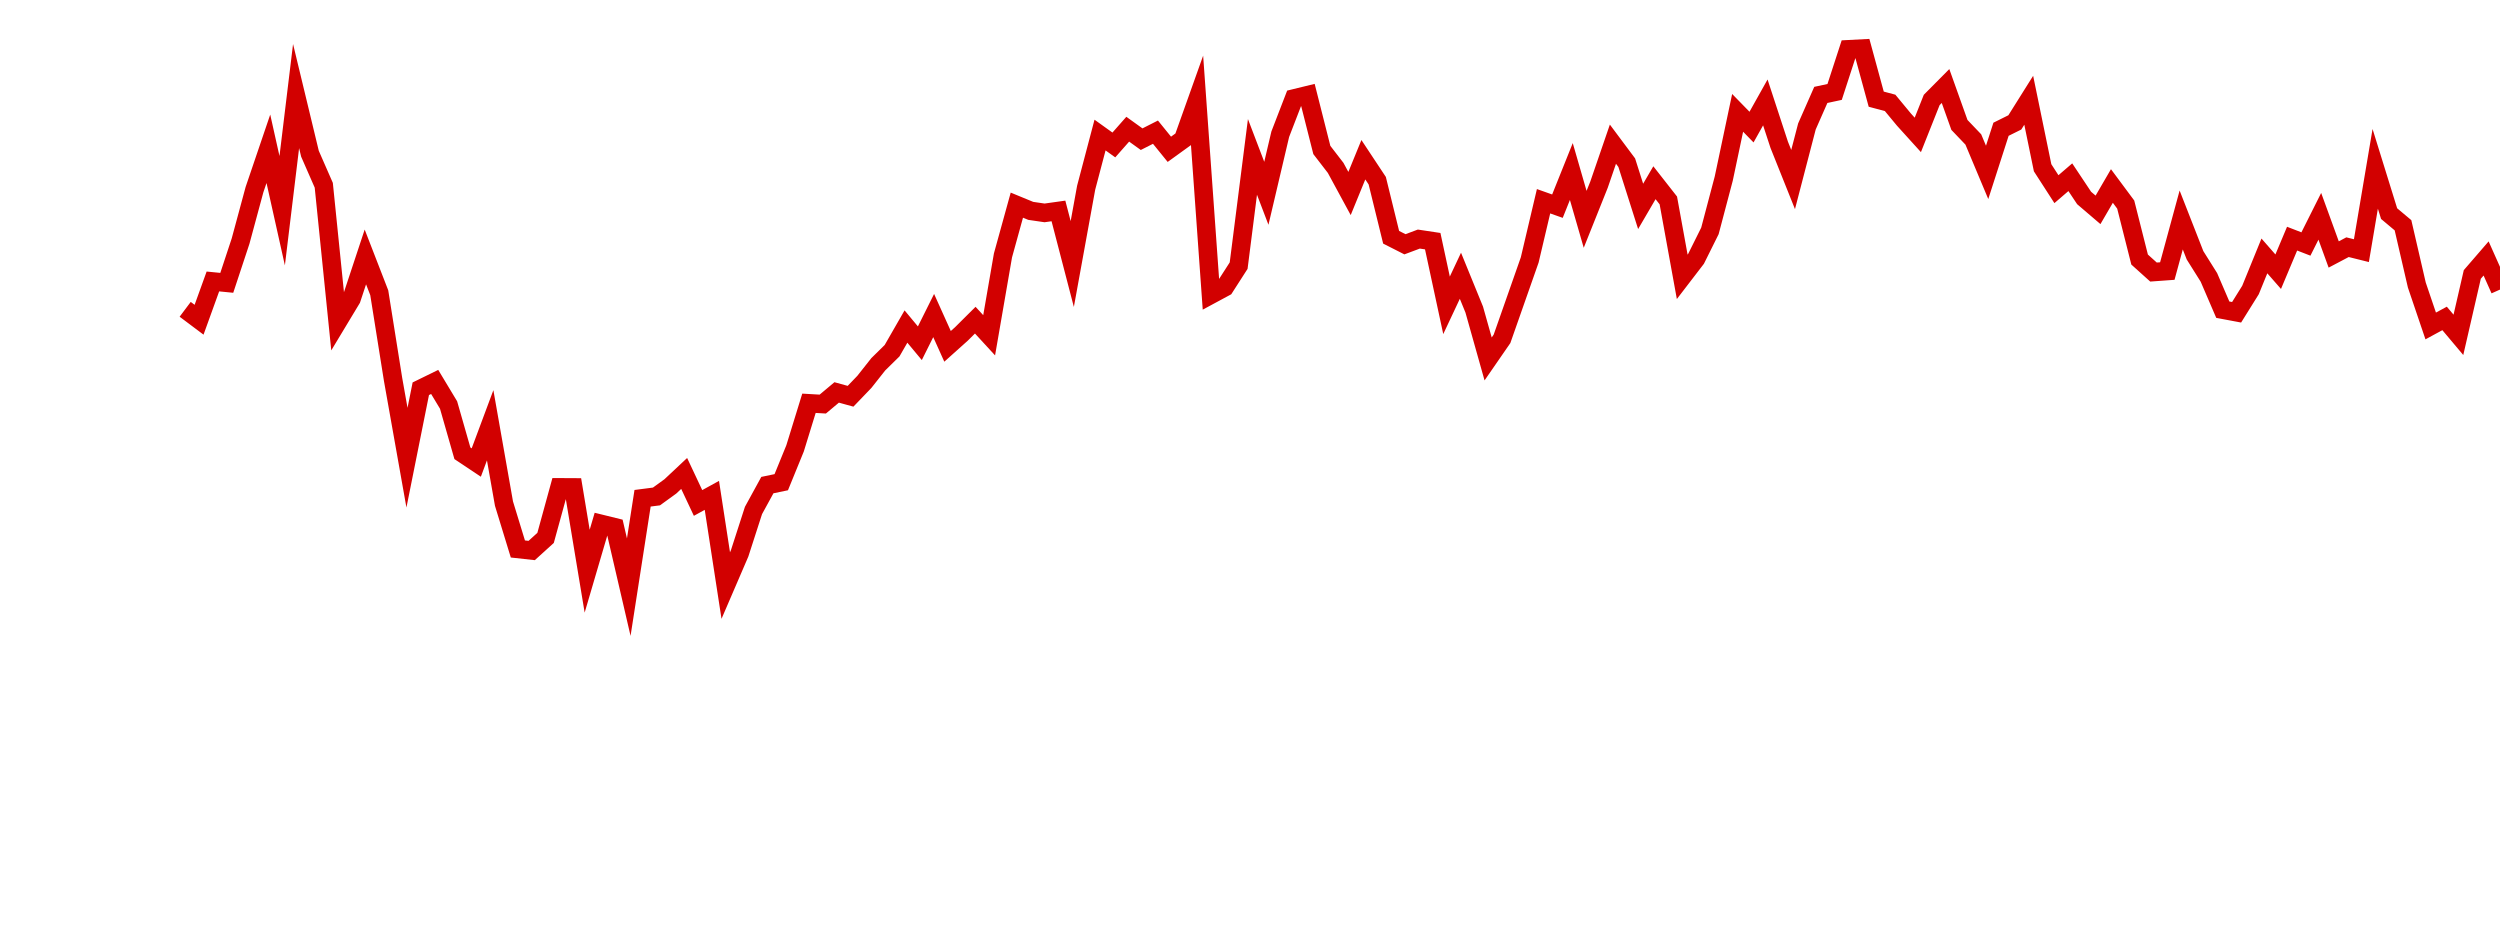<?xml version="1.0" encoding="UTF-8"?>
<svg xmlns="http://www.w3.org/2000/svg" xmlns:xlink="http://www.w3.org/1999/xlink" width="135pt" height="50pt" viewBox="0 0 135 50" version="1.1">
<defs>
<clipPath id="n2OYFSGgbD__clip1">
  <path d="M 9.5 0 L 135 0 L 135 40.5 L 9.5 40.5 Z M 9.5 0 "/>
</clipPath>
</defs>
<g id="surface21574">
<g clip-path="url(#n2OYFSGgbD__clip1)" clip-rule="nonzero">
<path style="fill:none;stroke-width:1;stroke-linecap:butt;stroke-linejoin:miter;stroke:rgb(82.353%,0%,0%);stroke-opacity:1;stroke-miterlimit:10;" d="M 10 16.703 L 10.75 17.266 L 11.496 15.199 L 12.246 15.273 L 12.992 13.016 L 13.742 10.242 L 14.492 8.035 L 15.238 11.379 L 15.988 5.188 L 16.738 8.301 L 17.484 10.004 L 18.234 17.379 L 18.98 16.141 L 19.73 13.875 L 20.48 15.809 L 21.227 20.496 L 21.977 24.715 L 22.723 20.992 L 23.473 20.625 L 24.223 21.871 L 24.969 24.477 L 25.719 24.977 L 26.469 22.965 L 27.215 27.195 L 27.965 29.645 L 28.711 29.727 L 29.461 29.047 L 30.211 26.316 L 30.957 26.32 L 31.707 30.844 L 32.457 28.289 L 33.203 28.473 L 33.953 31.707 L 34.699 26.906 L 35.449 26.809 L 36.199 26.266 L 36.945 25.566 L 37.695 27.16 L 38.441 26.75 L 39.191 31.621 L 39.941 29.879 L 40.688 27.566 L 41.438 26.195 L 42.188 26.039 L 42.934 24.211 L 43.684 21.777 L 44.43 21.82 L 45.18 21.191 L 45.93 21.398 L 46.676 20.621 L 47.426 19.672 L 48.172 18.938 L 48.922 17.633 L 49.672 18.535 L 50.418 17.039 L 51.168 18.703 L 51.918 18.031 L 52.664 17.289 L 53.414 18.105 L 54.16 13.793 L 54.91 11.078 L 55.66 11.387 L 56.406 11.496 L 57.156 11.391 L 57.902 14.258 L 58.652 10.137 L 59.402 7.293 L 60.148 7.828 L 60.898 6.977 L 61.648 7.516 L 62.395 7.137 L 63.145 8.062 L 63.891 7.523 L 64.641 5.418 L 65.391 15.914 L 66.137 15.512 L 66.887 14.344 L 67.633 8.473 L 68.383 10.438 L 69.133 7.25 L 69.879 5.316 L 70.629 5.133 L 71.379 8.098 L 72.125 9.066 L 72.875 10.449 L 73.621 8.625 L 74.371 9.758 L 75.121 12.812 L 75.867 13.191 L 76.617 12.91 L 77.367 13.023 L 78.113 16.488 L 78.863 14.891 L 79.609 16.719 L 80.359 19.383 L 81.109 18.297 L 81.855 16.172 L 82.605 14.035 L 83.352 10.867 L 84.102 11.133 L 84.852 9.262 L 85.598 11.844 L 86.348 9.969 L 87.098 7.785 L 87.844 8.785 L 88.594 11.145 L 89.34 9.867 L 90.09 10.824 L 90.84 14.949 L 91.586 13.977 L 92.336 12.469 L 93.082 9.645 L 93.832 6.094 L 94.582 6.863 L 95.328 5.531 L 96.078 7.82 L 96.828 9.695 L 97.574 6.828 L 98.324 5.125 L 99.07 4.965 L 99.82 2.66 L 100.57 2.621 L 101.316 5.355 L 102.066 5.555 L 102.812 6.457 L 103.562 7.285 L 104.312 5.398 L 105.059 4.645 L 105.809 6.746 L 106.559 7.531 L 107.305 9.309 L 108.055 6.98 L 108.801 6.609 L 109.551 5.414 L 110.301 9.059 L 111.047 10.215 L 111.797 9.57 L 112.543 10.691 L 113.293 11.332 L 114.043 10.043 L 114.789 11.047 L 115.539 14.016 L 116.289 14.691 L 117.035 14.637 L 117.785 11.879 L 118.531 13.785 L 119.281 14.98 L 120.031 16.723 L 120.777 16.863 L 121.527 15.66 L 122.277 13.82 L 123.023 14.672 L 123.773 12.887 L 124.52 13.176 L 125.27 11.68 L 126.02 13.742 L 126.766 13.348 L 127.516 13.535 L 128.262 9.117 L 129.012 11.535 L 129.762 12.164 L 130.508 15.391 L 131.258 17.602 L 132.008 17.195 L 132.754 18.082 L 133.504 14.82 L 134.25 13.957 L 135 15.637 "/>
</g>
</g>
</svg>
